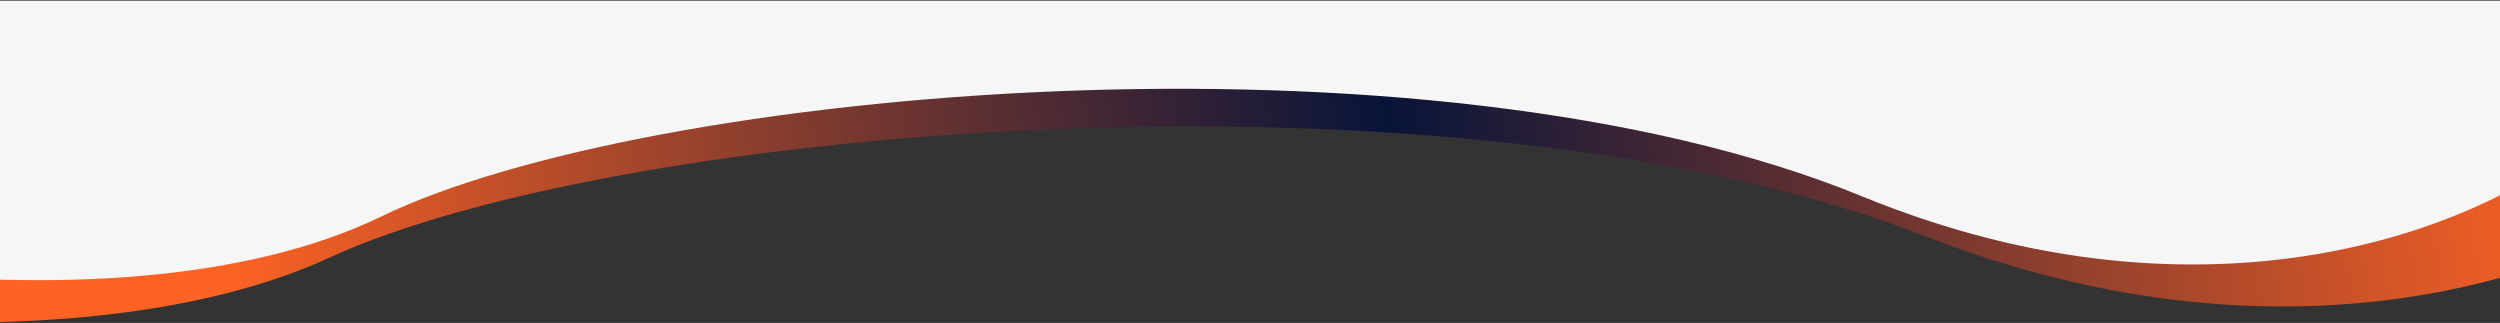 <svg width="1440" height="186" viewBox="0 0 1440 186" fill="none" xmlns="http://www.w3.org/2000/svg">
<rect x="0" y="0" width="1440" height="186" fill="#333333" stroke="none"/>
<path d="M1109.52 136.238C1326.29 220.673 1493.86 153.003 1550.55 108.613V20.779L-482.447 20.779V84.53C-291.92 175.906 25.626 224.073 190.045 148.28C354.463 72.488 838.544 30.696 1109.52 136.238Z" fill="url(#paint0_radial_503_4)"/>
<path d="M1072.41 113.04C1273.51 195.427 1428.96 129.398 1481.55 86.084V0.379L-404.447 0.379V62.585C-227.696 151.746 66.889 198.745 219.419 124.79C371.948 50.835 821.027 10.056 1072.41 113.04Z" fill="#F6F6F6"/>
<defs>
<radialGradient id="paint0_radial_503_4" cx="0" cy="0" r="1" gradientUnits="userSpaceOnUse" gradientTransform="translate(803.5 103.5) rotate(173.089) scale(681.452 8396.31)">
<stop stop-color="#081439"/>
<stop offset="1" stop-color="#FF6324"/>
</radialGradient>
</defs>
</svg>
